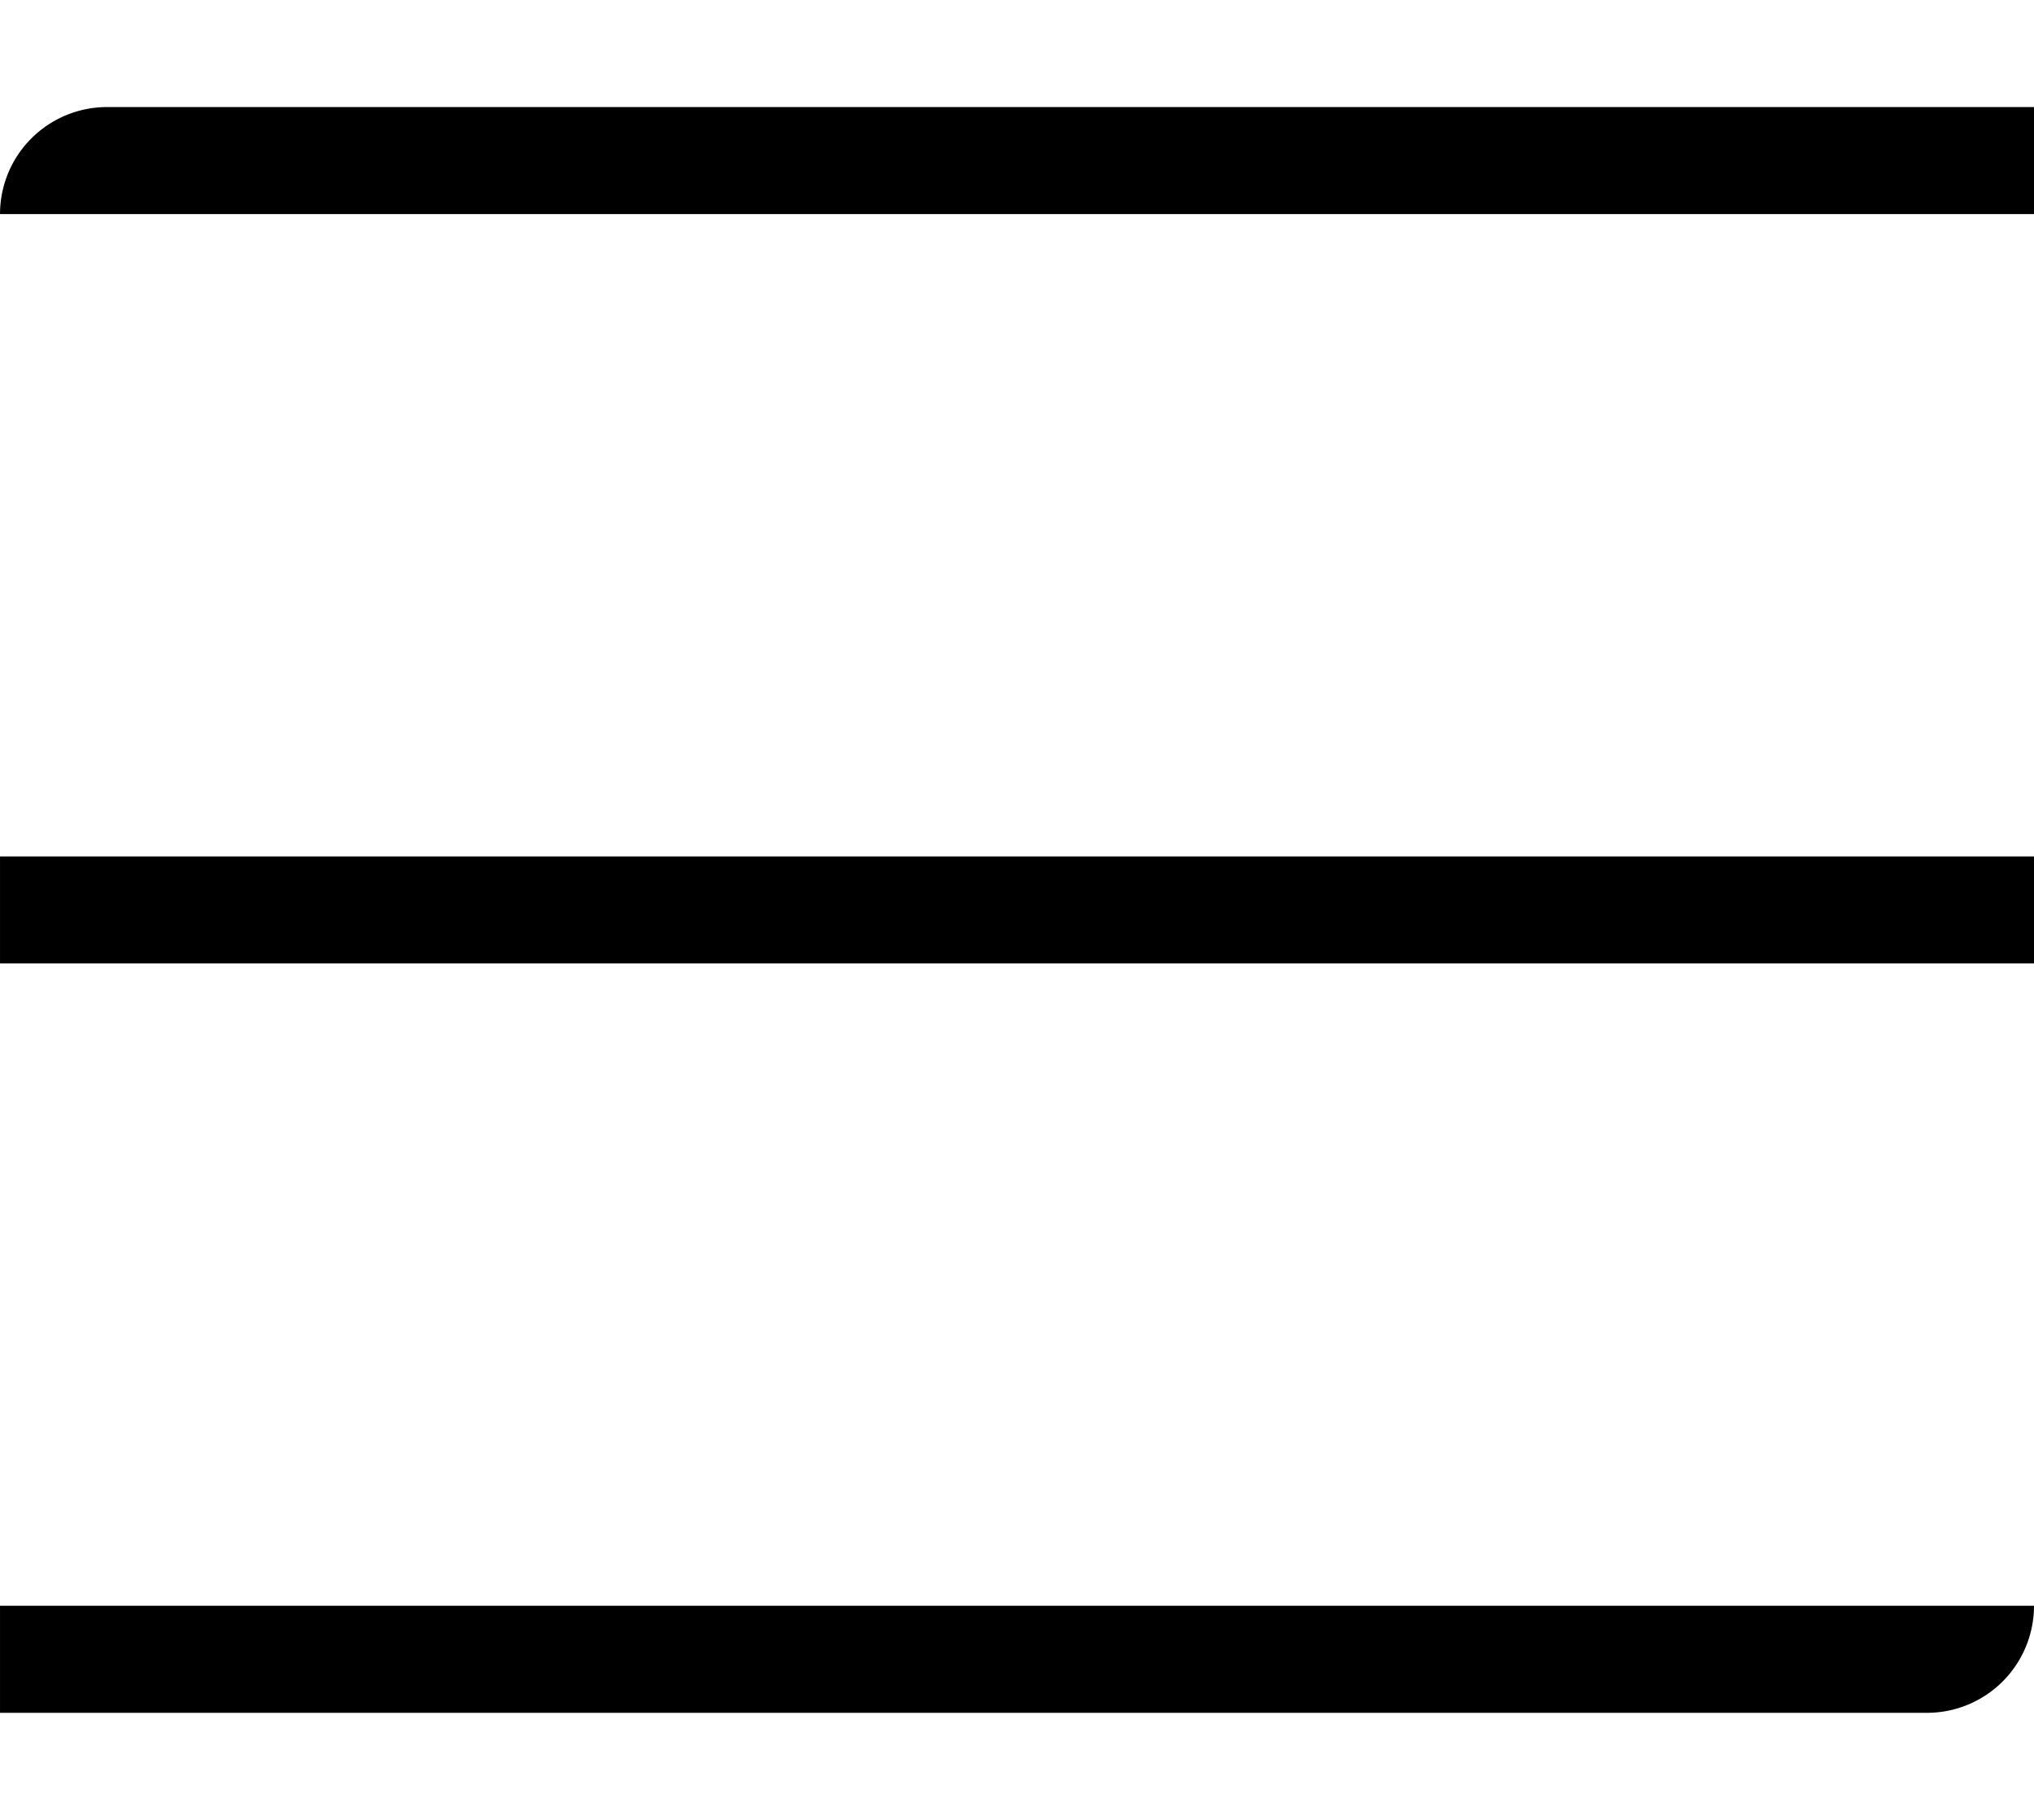 <?xml version="1.0" encoding="UTF-8" standalone="no"?>
<!-- Created with Inkscape (http://www.inkscape.org/) -->

<svg
   width="175.948mm"
   height="157.427mm"
   viewBox="0 0 175.948 157.427"
   version="1.1"
   id="svg402"
   inkscape:version="1.2.2 (b0a8486541, 2022-12-01)"
   sodipodi:docname="menu-logo.svg"
   inkscape:export-filename="menu-logo.svg"
   inkscape:export-xdpi="96"
   inkscape:export-ydpi="96"
   xmlns:inkscape="http://www.inkscape.org/namespaces/inkscape"
   xmlns:sodipodi="http://sodipodi.sourceforge.net/DTD/sodipodi-0.dtd"
   xmlns="http://www.w3.org/2000/svg"
   xmlns:svg="http://www.w3.org/2000/svg">
  <sodipodi:namedview
     id="namedview404"
     pagecolor="#ffffff"
     bordercolor="#000000"
     borderopacity="0.25"
     inkscape:showpageshadow="2"
     inkscape:pageopacity="0.0"
     inkscape:pagecheckerboard="0"
     inkscape:deskcolor="#d1d1d1"
     inkscape:document-units="mm"
     showgrid="true"
     inkscape:zoom="0.54163861"
     inkscape:cx="371.09615"
     inkscape:cy="399.71301"
     inkscape:window-width="1600"
     inkscape:window-height="798"
     inkscape:window-x="0"
     inkscape:window-y="0"
     inkscape:window-maximized="1"
     inkscape:current-layer="layer1">
    <inkscape:grid
       type="xygrid"
       id="grid130"
       empspacing="35"
       originx="0"
       originy="9.26" />
  </sodipodi:namedview>
  <defs
     id="defs399" />
  <g
     inkscape:label="Calque 1"
     inkscape:groupmode="layer"
     id="layer1"
     transform="translate(-6.792,-111.796)">
    <path
       id="rect261"
       style="fill:#000000;stroke-width:0.355"
       d="m 16.053,121.057 a 9.26,9.26 0 0 0 -9.26,9.26 H 16.053 182.74 v -9.26 z m -9.26,64.823 v 9.26 H 182.74 v -9.26 z m 0,64.823 v 9.26 H 173.48 a 9.26,9.26 0 0 0 9.26,-9.26 h -9.26 z" />
  </g>
</svg>
